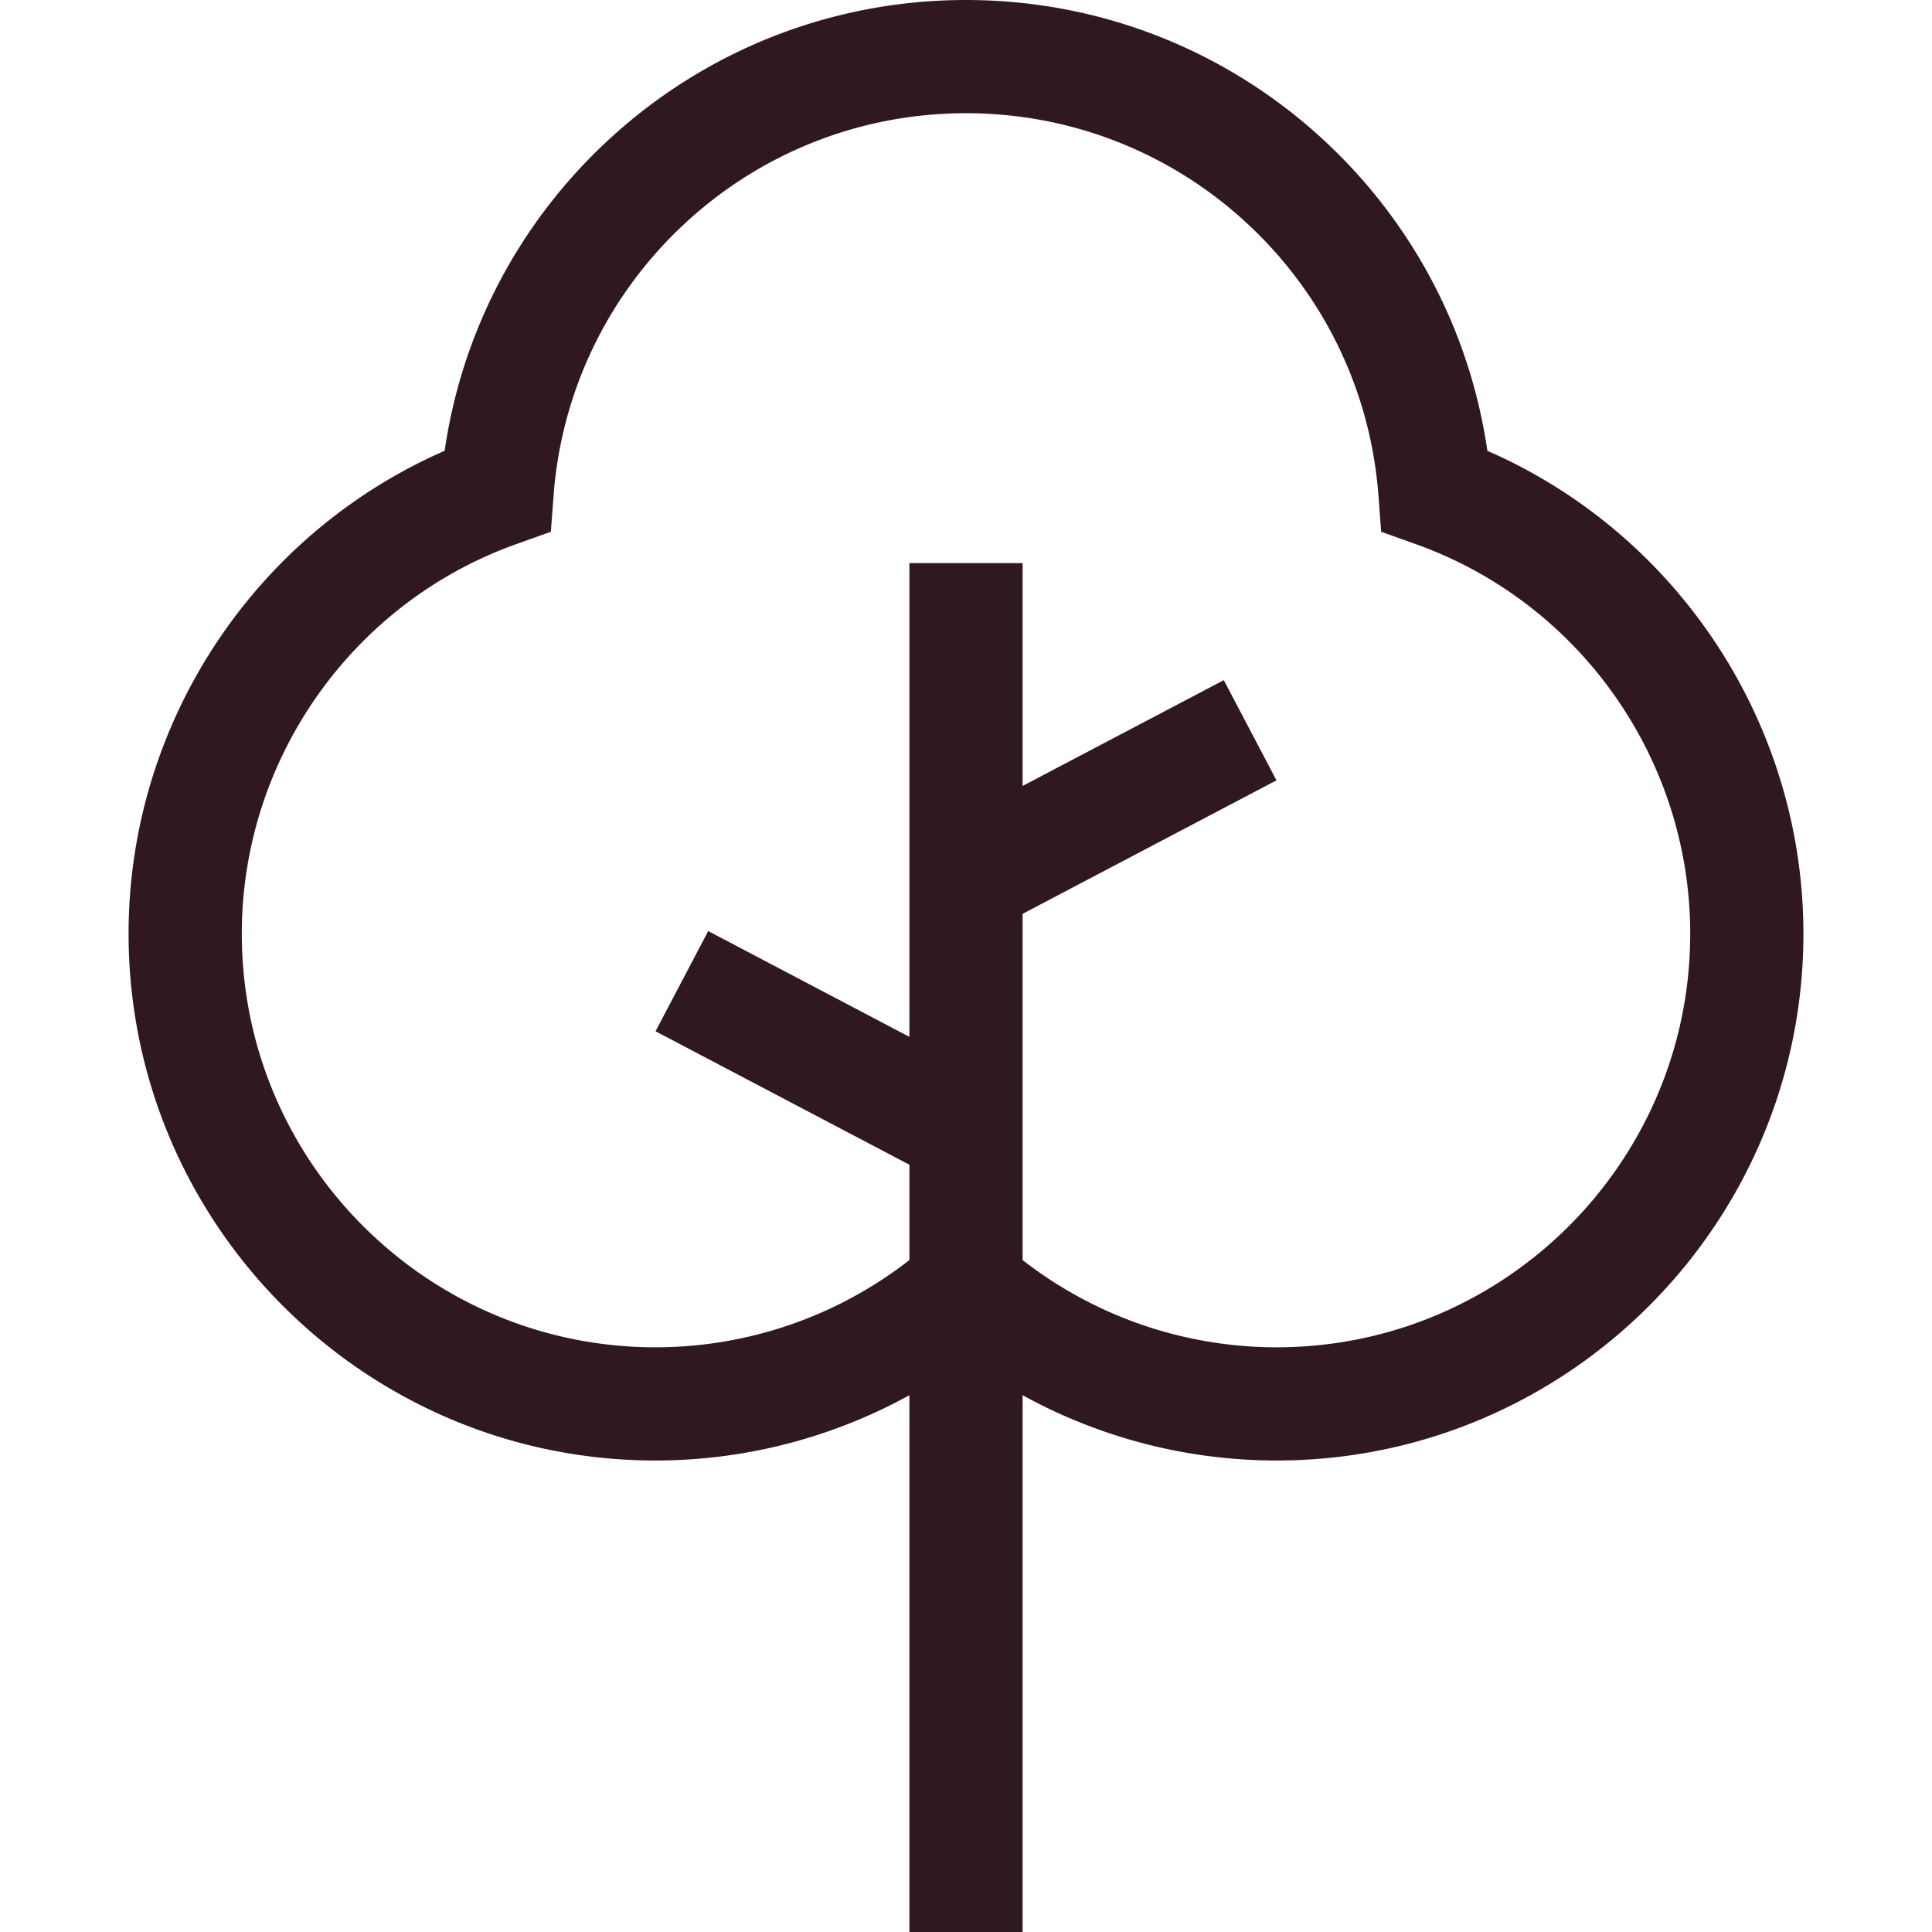 <svg class="" xml:space="preserve" style="enable-background:new 0 0 512 512" viewBox="0 0 512 512" y="0" x="0" height="48" width="48" xmlns:xlink="http://www.w3.org/1999/xlink" version="1.1" xmlns="http://www.w3.org/2000/svg"><g><path class="" data-original="#000000" opacity="1" fill="#301822" d="M394.163 119.466c-4.535-31.37-19.603-60.217-43.037-82.042C325.213 13.291 291.431 0 256.002 0c-35.429 0-69.211 13.291-95.125 37.424-23.434 21.825-38.501 50.672-43.037 82.042-50.475 22.04-83.763 72.319-83.763 127.977 0 76.979 62.627 139.605 139.605 139.605A139.49 139.49 0 0 0 241 369.741V512h30V369.741a139.49 139.49 0 0 0 67.318 17.307c76.979 0 139.605-62.627 139.605-139.605.003-55.658-33.285-105.938-83.76-127.977zM338.32 357.048c-24.474 0-48.13-8.171-67.318-23.122v-91.75l67.279-35.375-13.962-26.553-53.317 28.034V149.23h-30v125.545l-53.317-28.034-13.962 26.553 67.279 35.375v25.257a109.472 109.472 0 0 1-67.318 23.122c-60.437 0-109.605-49.169-109.605-109.605 0-46.211 29.226-87.7 72.725-103.241l9.176-3.278.734-9.716c2.078-27.469 14.369-52.979 34.61-71.83C201.665 40.433 228.187 30 256.002 30s54.337 10.433 74.679 29.377c20.241 18.851 32.532 44.36 34.61 71.83l.734 9.716 9.176 3.278c43.499 15.541 72.725 57.03 72.725 103.241 0 60.437-49.169 109.606-109.606 109.606z"></path></g></svg>